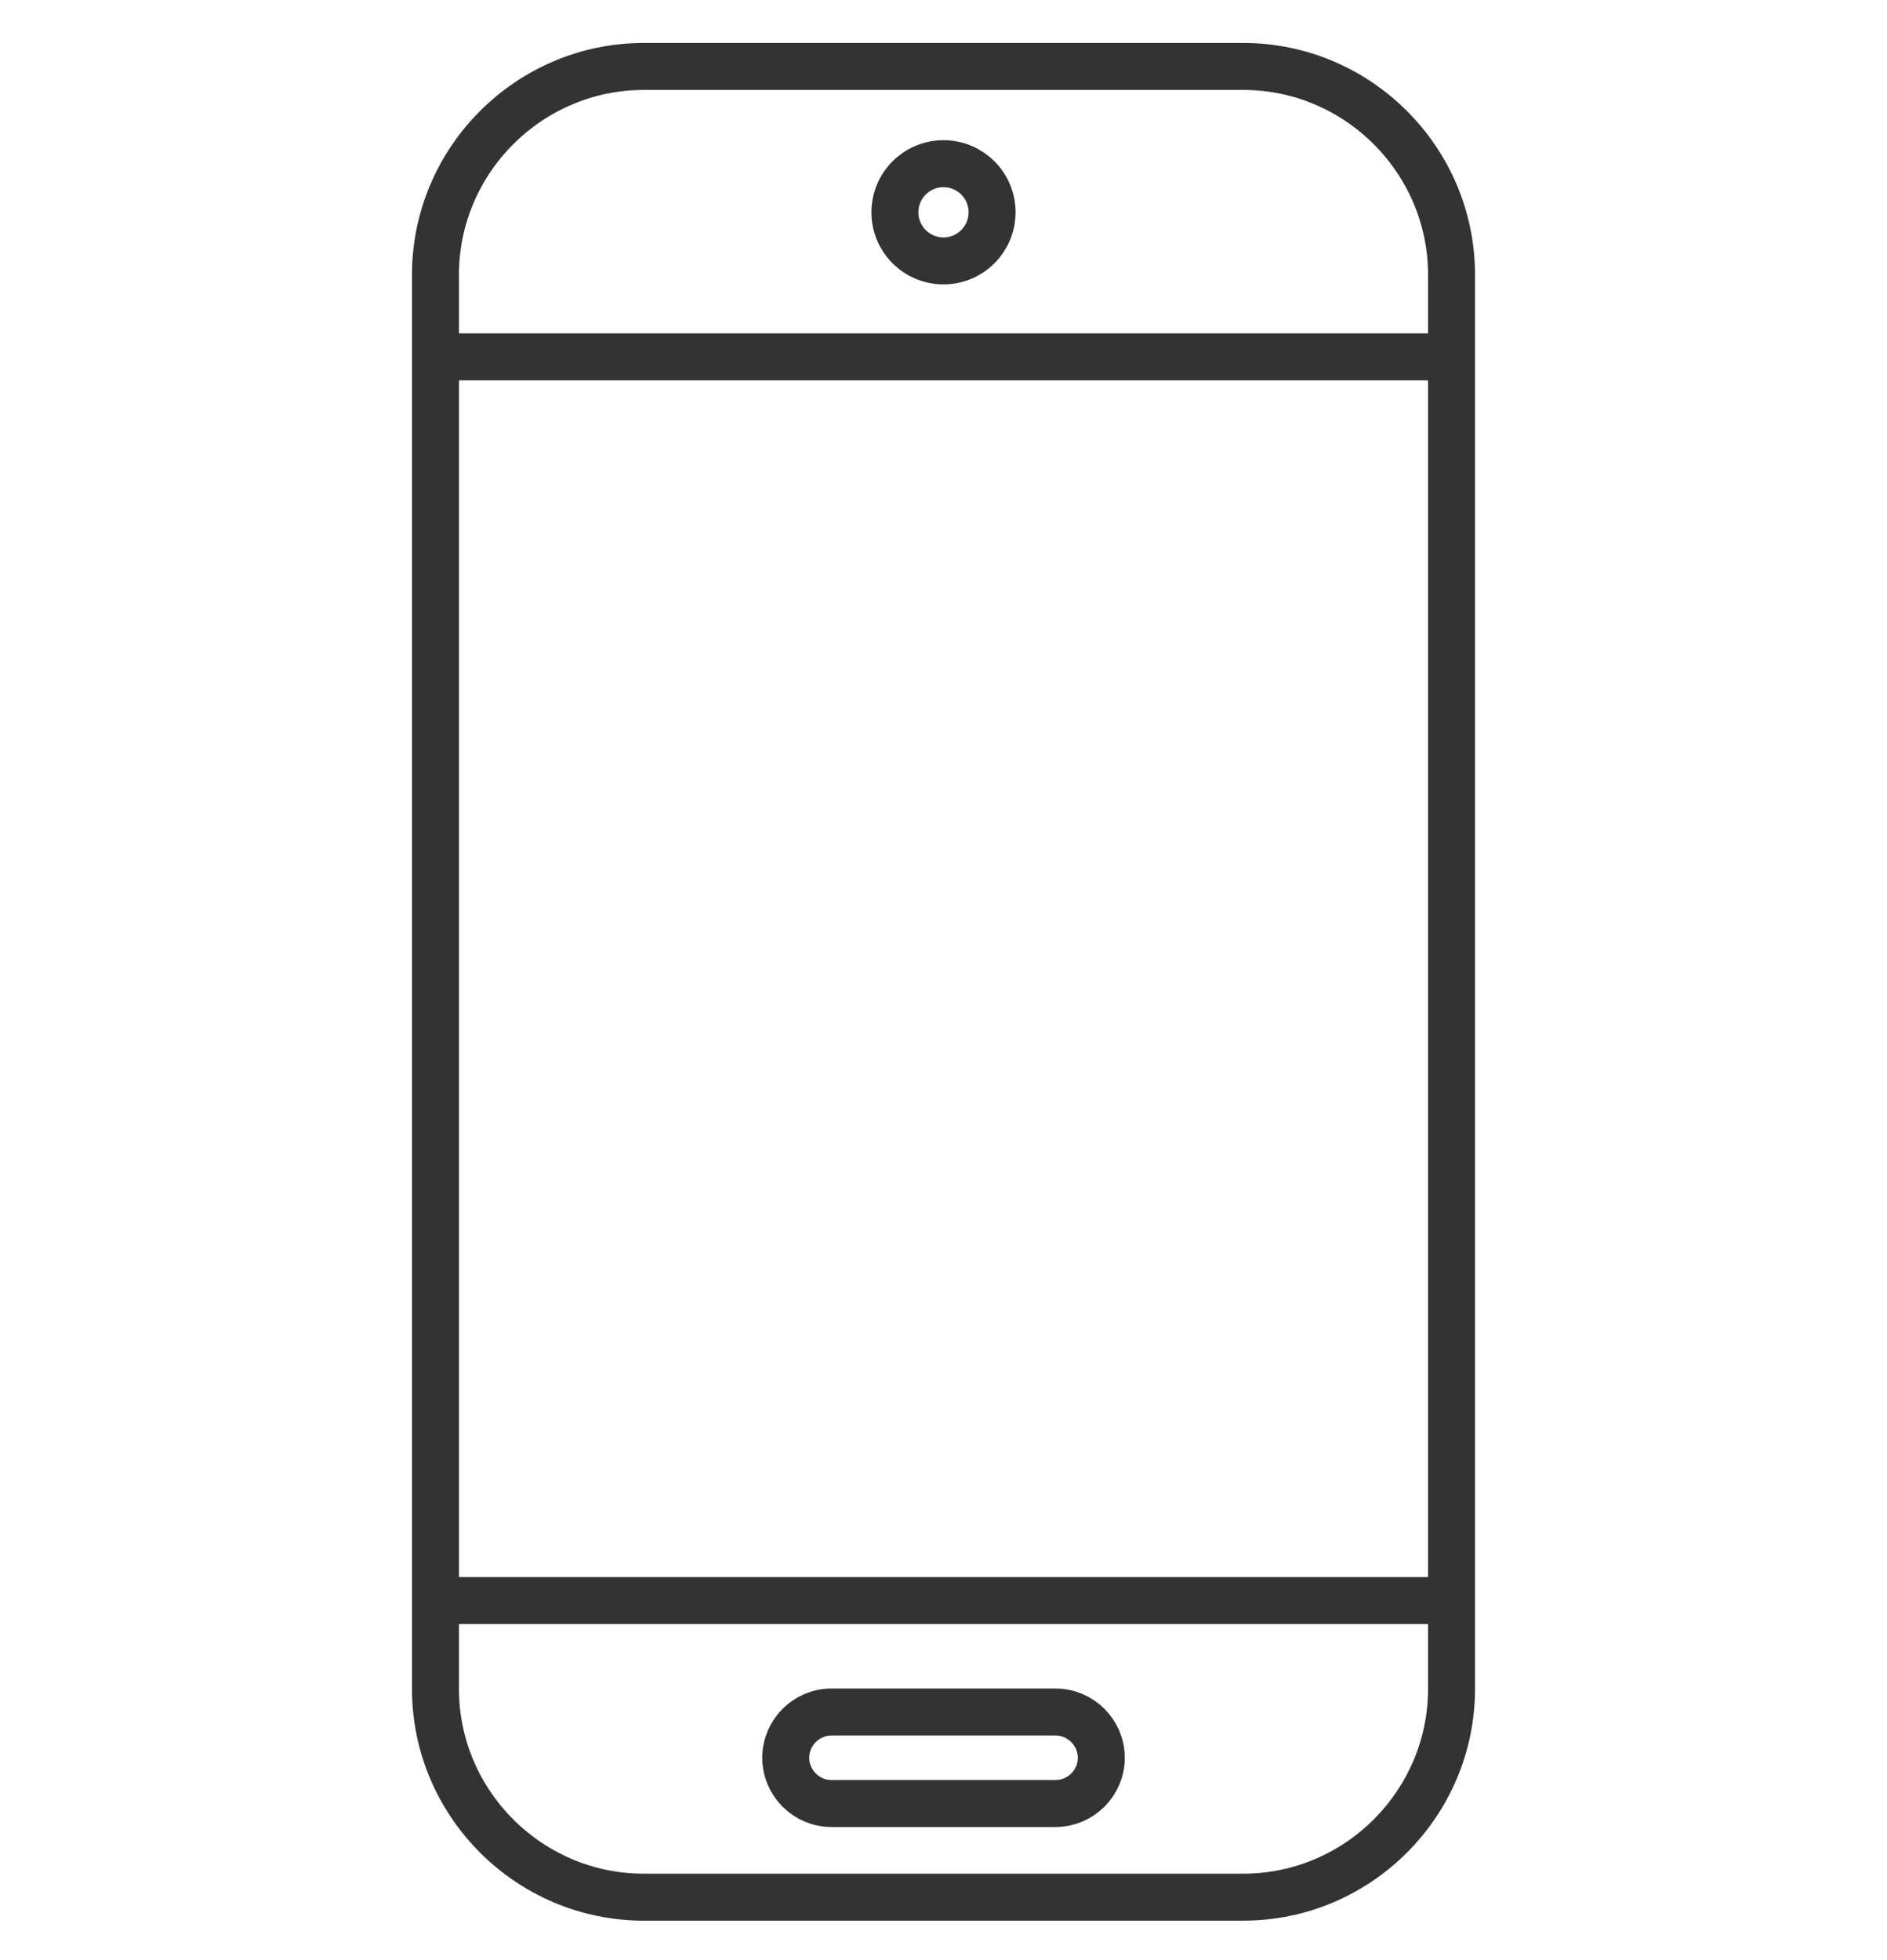 <?xml version="1.0" encoding="utf-8"?>
<!-- Generator: Adobe Illustrator 27.5.0, SVG Export Plug-In . SVG Version: 6.00 Build 0)  -->
<svg version="1.1" id="レイヤー_1" xmlns="http://www.w3.org/2000/svg" xmlns:xlink="http://www.w3.org/1999/xlink" x="0px"
	 y="0px" width="130px" height="135px" viewBox="0 0 130 135" style="enable-background:new 0 0 130 135;" xml:space="preserve">
<style type="text/css">
	.st0{fill:none;stroke:#333333;stroke-width:3.236;stroke-miterlimit:2.613;}
</style>
<path class="st0" d="M44.348,4.577h41.304c7.893,0,14.348,6.454,14.348,14.348v97.392c0,7.893-6.455,14.348-14.348,14.348H44.348
	c-7.894,0-14.348-6.455-14.348-14.348V18.925C30,11.032,36.455,4.577,44.348,4.577L44.348,4.577z M30,24.579h70 M30,110.231h70
	 M65,11.274c1.848,0,3.347,1.499,3.347,3.348c0,1.848-1.499,3.348-3.347,3.348c-1.849,0-3.348-1.499-3.348-3.348
	C61.653,12.773,63.152,11.274,65,11.274L65,11.274z M57.282,117.913H72.72c1.733,0,3.15,1.417,3.15,3.15v0.002
	c0,1.733-1.417,3.149-3.15,3.149H57.282c-1.733,0-3.15-1.416-3.15-3.149v-0.002C54.132,119.33,55.549,117.913,57.282,117.913
	L57.282,117.913z"/>
</svg>
